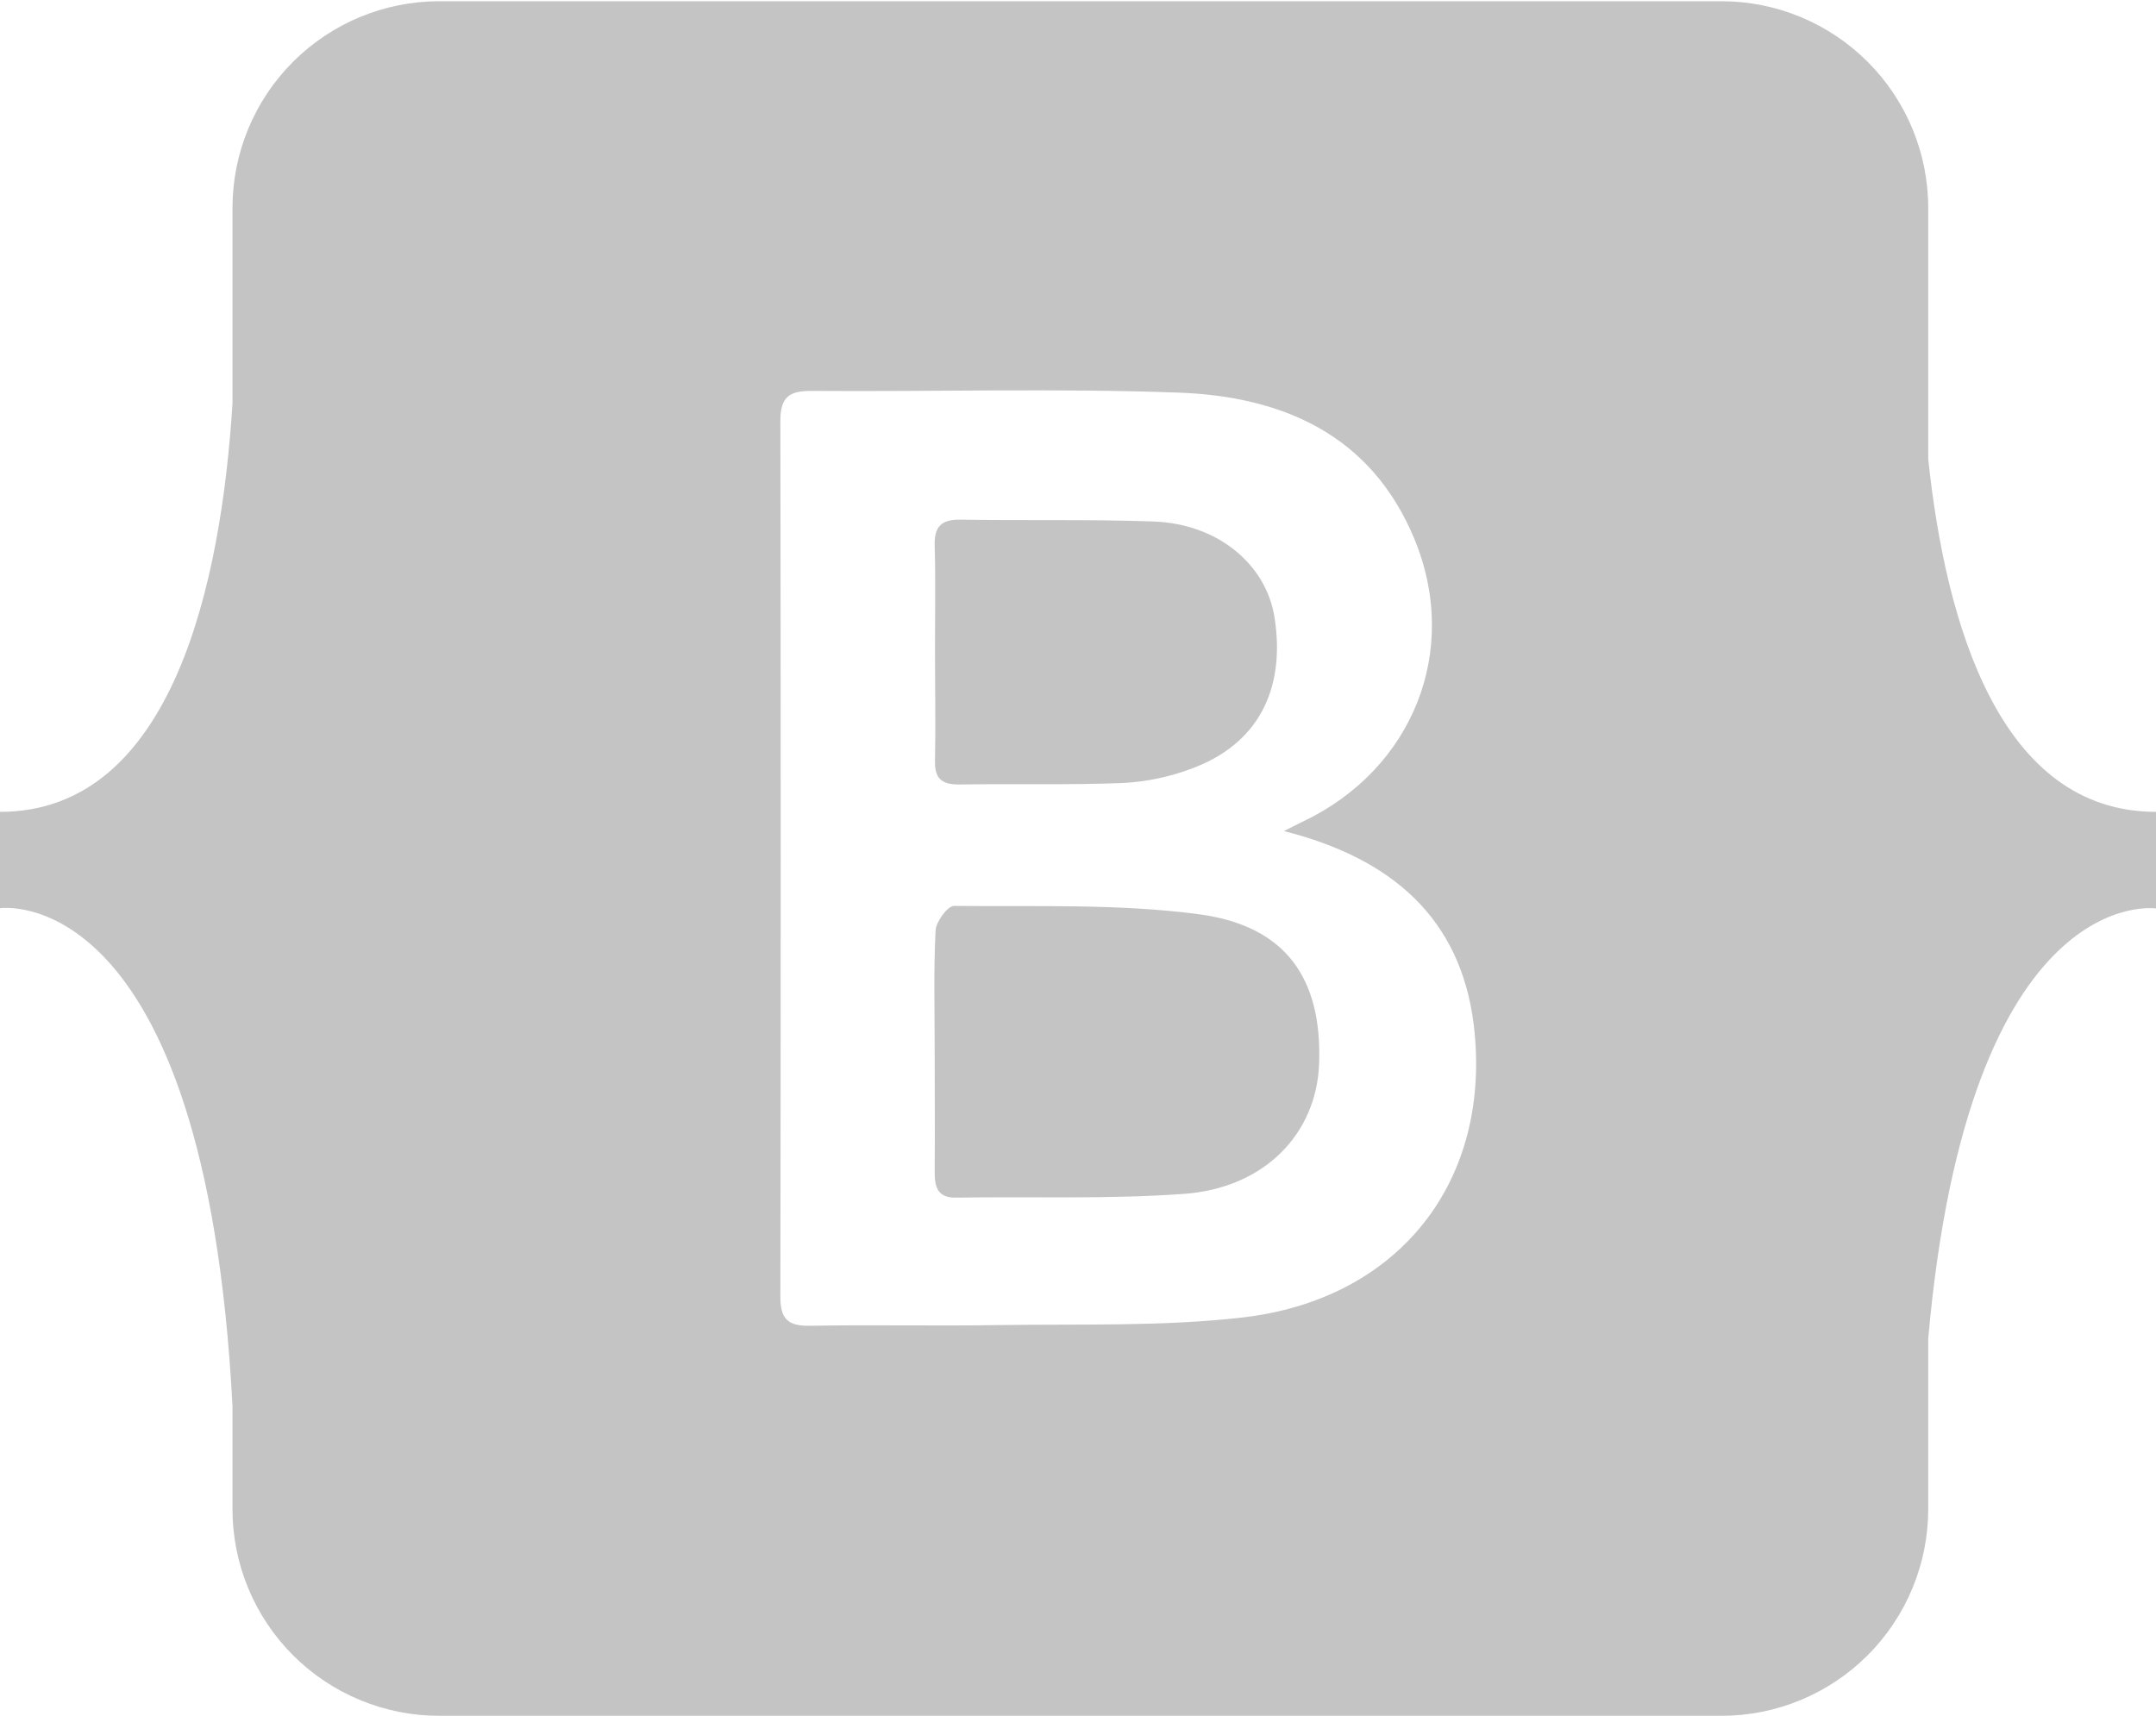 <svg width="82" height="66" viewBox="0 0 82 66" fill="none" xmlns="http://www.w3.org/2000/svg">
<g clip-path="url(#clip0_2301_845)">
<path d="M35.549 20.743C35.528 20.021 35.814 19.754 36.536 19.766C38.981 19.805 41.428 19.749 43.873 19.836C46.318 19.923 48.159 21.465 48.475 23.487C48.91 26.271 47.806 28.333 45.298 29.243C44.474 29.552 43.609 29.734 42.73 29.782C40.646 29.866 38.56 29.804 36.473 29.84C35.795 29.84 35.547 29.599 35.561 28.935C35.59 27.532 35.561 26.127 35.561 24.724C35.559 23.39 35.588 22.076 35.549 20.743Z" fill="#C4C4C4"/>
<path d="M50.169 40.491C50.058 43.138 48.082 45.189 45.038 45.41C42.167 45.62 39.263 45.509 36.375 45.554C35.629 45.569 35.547 45.124 35.549 44.539C35.564 43.018 35.549 41.495 35.549 39.967C35.549 38.443 35.506 36.92 35.583 35.394C35.6 35.055 36.043 34.456 36.283 34.458C39.412 34.492 42.54 34.367 45.625 34.778C48.932 35.23 50.296 37.247 50.169 40.491Z" fill="#C4C4C4"/>
<path d="M73.337 17.458V7.912C73.337 5.826 72.508 3.825 71.033 2.351C69.558 0.876 67.558 0.047 65.472 0.047H16.706C14.62 0.047 12.62 0.876 11.145 2.351C9.67 3.825 8.842 5.826 8.842 7.912V15.35C8.423 22.06 6.601 30.88 0 30.88V34.545C0 34.545 7.797 33.389 8.842 53.479V57.4C8.842 58.432 9.045 59.455 9.44 60.409C9.835 61.363 10.415 62.23 11.145 62.961C11.875 63.691 12.742 64.27 13.697 64.665C14.651 65.061 15.673 65.264 16.706 65.264H65.472C66.505 65.264 67.527 65.061 68.482 64.665C69.436 64.27 70.303 63.691 71.033 62.961C71.763 62.23 72.343 61.363 72.738 60.409C73.133 59.455 73.337 58.432 73.337 57.4V50.919C74.882 33.488 82 34.554 82 34.554V30.88C76.073 30.88 74.005 23.768 73.337 17.458ZM47.24 50.115C44.191 50.462 41.089 50.356 38.009 50.401C35.602 50.442 33.196 50.384 30.789 50.428C29.947 50.442 29.677 50.146 29.68 49.313C29.697 38.213 29.697 27.113 29.68 16.012C29.68 15.085 30.026 14.864 30.883 14.869C35.532 14.903 40.184 14.765 44.829 14.934C48.766 15.078 52.133 16.525 53.781 20.469C55.564 24.729 53.74 29.262 49.553 31.25C49.38 31.332 49.209 31.421 48.831 31.611C52.922 32.646 55.543 34.91 56.05 38.965C56.768 44.905 53.225 49.431 47.24 50.115Z" fill="#C4C4C4"/>
</g>
<defs>
<clipPath id="clip0_2301_845">
<rect width="82" height="65.217" fill="white" transform="translate(0 0.047)"/>
</clipPath>
</defs>
</svg>
